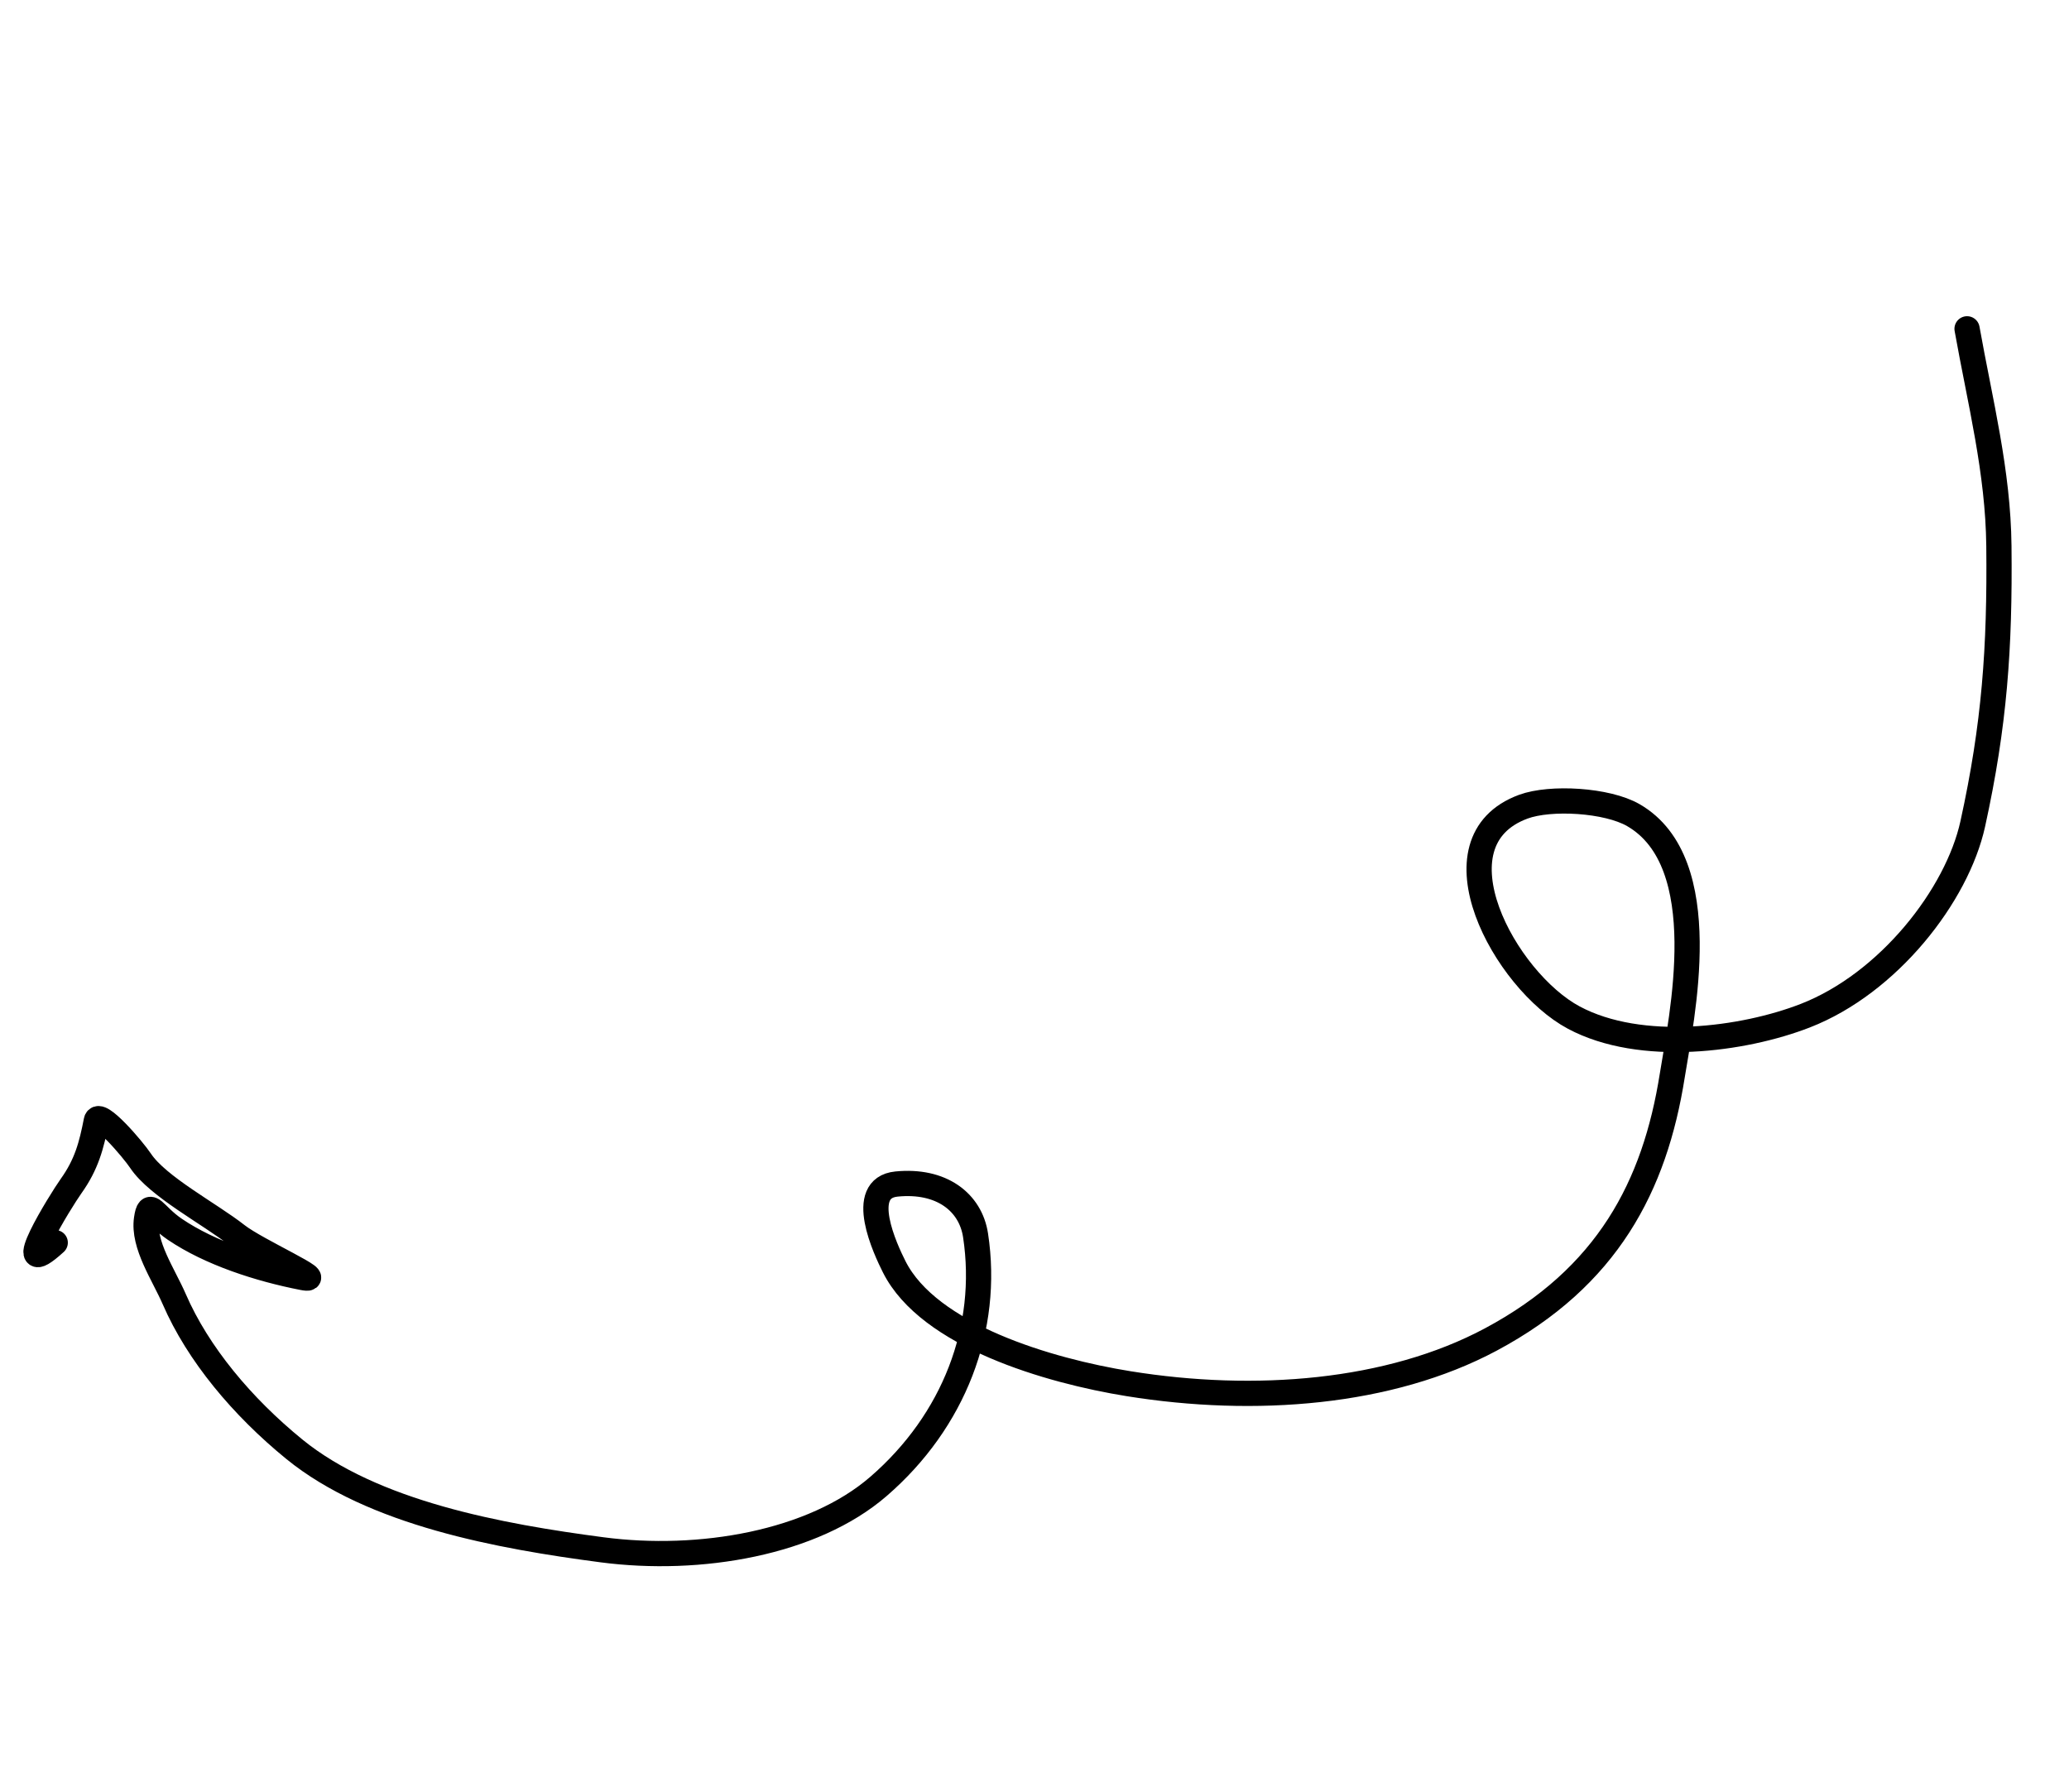 <?xml version="1.0" encoding="UTF-8"?> <svg xmlns="http://www.w3.org/2000/svg" width="246" height="213" viewBox="0 0 246 213" fill="none"><path d="M233.879 39.091C235.442 47.849 237.572 56.042 237.665 64.921C237.792 77.091 237.141 86.177 234.559 97.939C232.691 106.45 224.527 116.902 214.648 120.745C207.29 123.607 195.109 125.242 187.118 120.971C178.934 116.598 169.885 100.041 181.123 95.9C184.344 94.713 191.074 95.095 194.211 96.909C203.987 102.563 199.912 121.032 198.828 127.876C196.747 141.018 191.126 151.829 177.256 159.241C165.21 165.678 149.194 166.913 134.201 164.498C124.664 162.962 110.448 158.777 106.328 150.615C105.28 148.539 101.849 141.235 106.588 140.761C111.918 140.227 115.391 142.9 115.992 146.863C117.668 157.912 113.43 168.932 104.451 176.706C96.663 183.448 83.229 185.773 71.572 184.241C59.442 182.647 44.346 179.906 34.994 172.285C28.8 167.237 23.539 160.951 20.719 154.448C19.447 151.515 16.973 147.975 17.423 144.913C17.778 142.501 18.248 144.416 20.791 146.142C24.988 148.989 30.83 150.871 35.993 151.877C39.184 152.499 30.549 148.707 28.159 146.829C24.942 144.302 18.758 141.073 16.71 137.995C15.801 136.63 11.721 131.859 11.454 133.229C10.876 136.195 10.292 138.425 8.449 141.008C7.215 142.738 0.983 152.819 6.567 147.728" stroke="black" stroke-width="3" stroke-linecap="round"></path></svg> 
